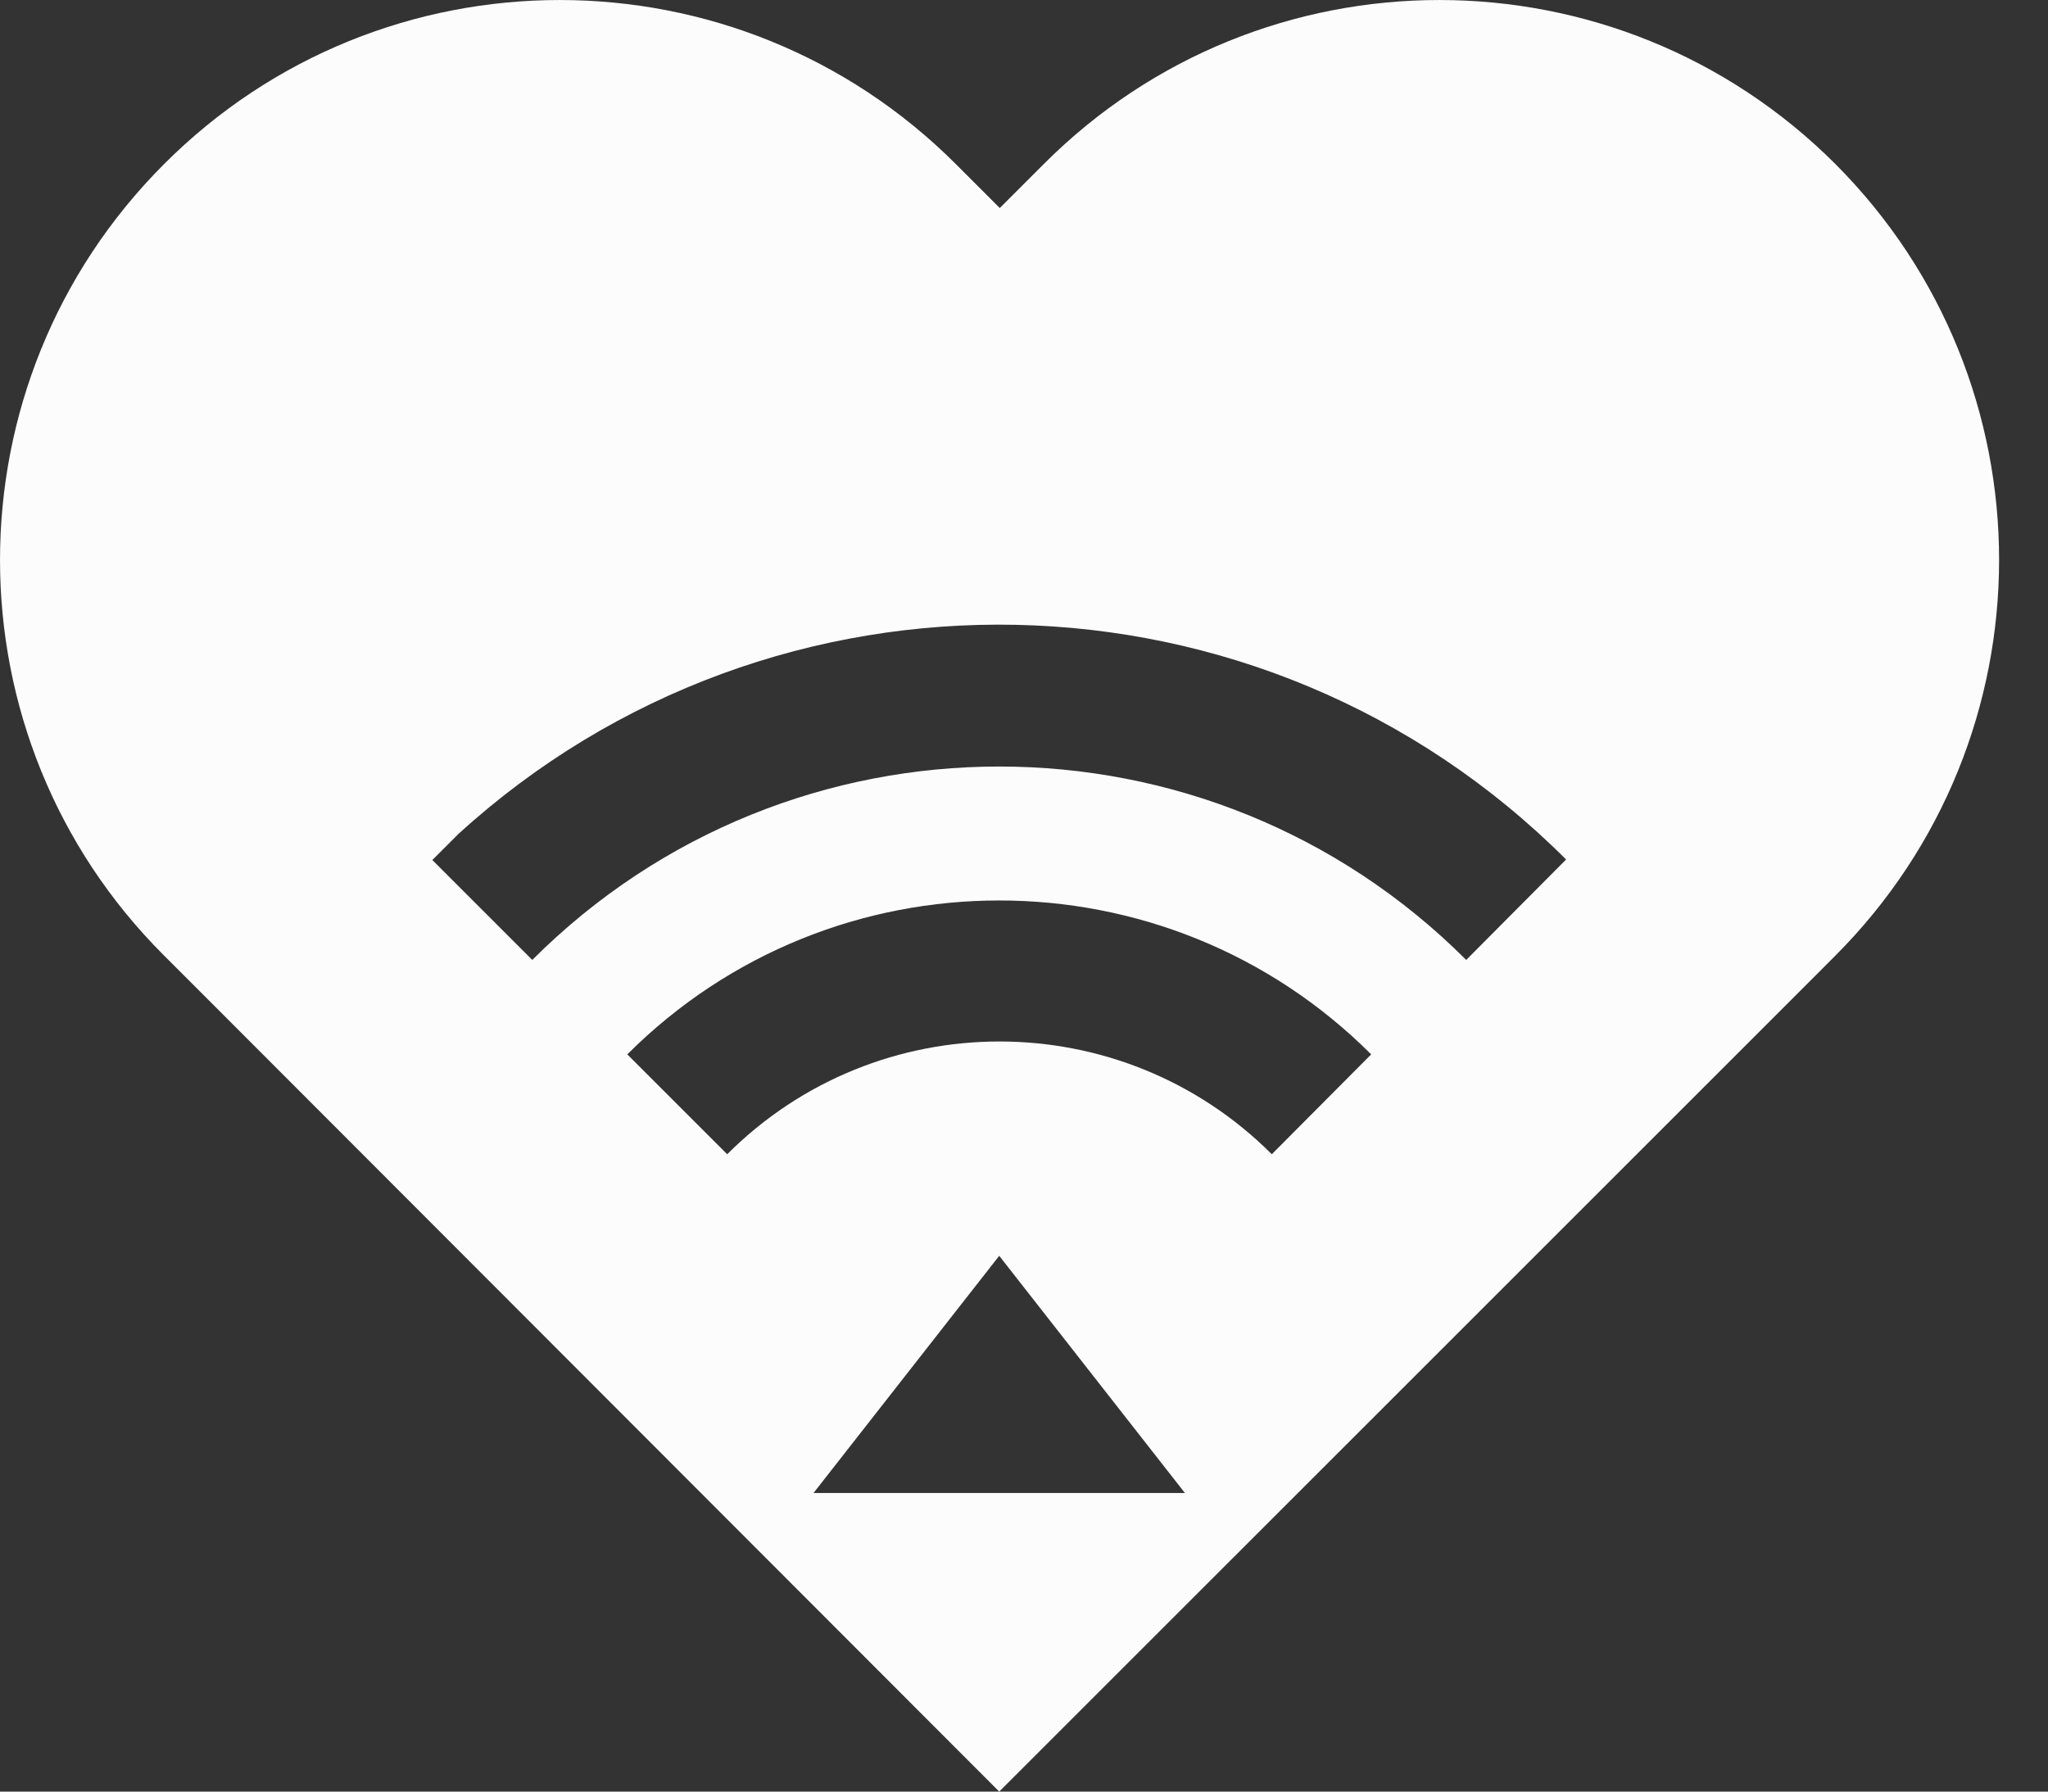 <svg width="40" height="35" viewBox="0 0 40 35" fill="none" xmlns="http://www.w3.org/2000/svg">
    <rect x="0" y="0" width="40" height="35" fill="#333333" stroke="none"/>
    <path d="M35.848 3.205C31.575 -1.068 24.649 -1.068 20.386 3.205L19.527 4.064L18.668 3.205C14.394 -1.068 7.469 -1.068 3.205 3.205C-1.068 7.479 -1.068 14.405 3.205 18.668L4.064 19.527L19.516 35L34.979 19.538L35.838 18.678C40.112 14.405 40.112 7.479 35.848 3.205ZM15.889 29.167L19.516 24.533L23.143 29.167H15.889ZM24.84 22.549C21.902 19.612 17.141 19.612 14.203 22.549L12.252 20.598C16.261 16.589 22.772 16.589 26.781 20.598L24.84 22.549ZM28.637 18.753C23.599 13.715 15.433 13.715 10.396 18.753L8.444 16.801L8.953 16.292C15.104 10.682 24.639 10.841 30.588 16.791L28.637 18.753Z" fill="#FCFCFC"/>
</svg>